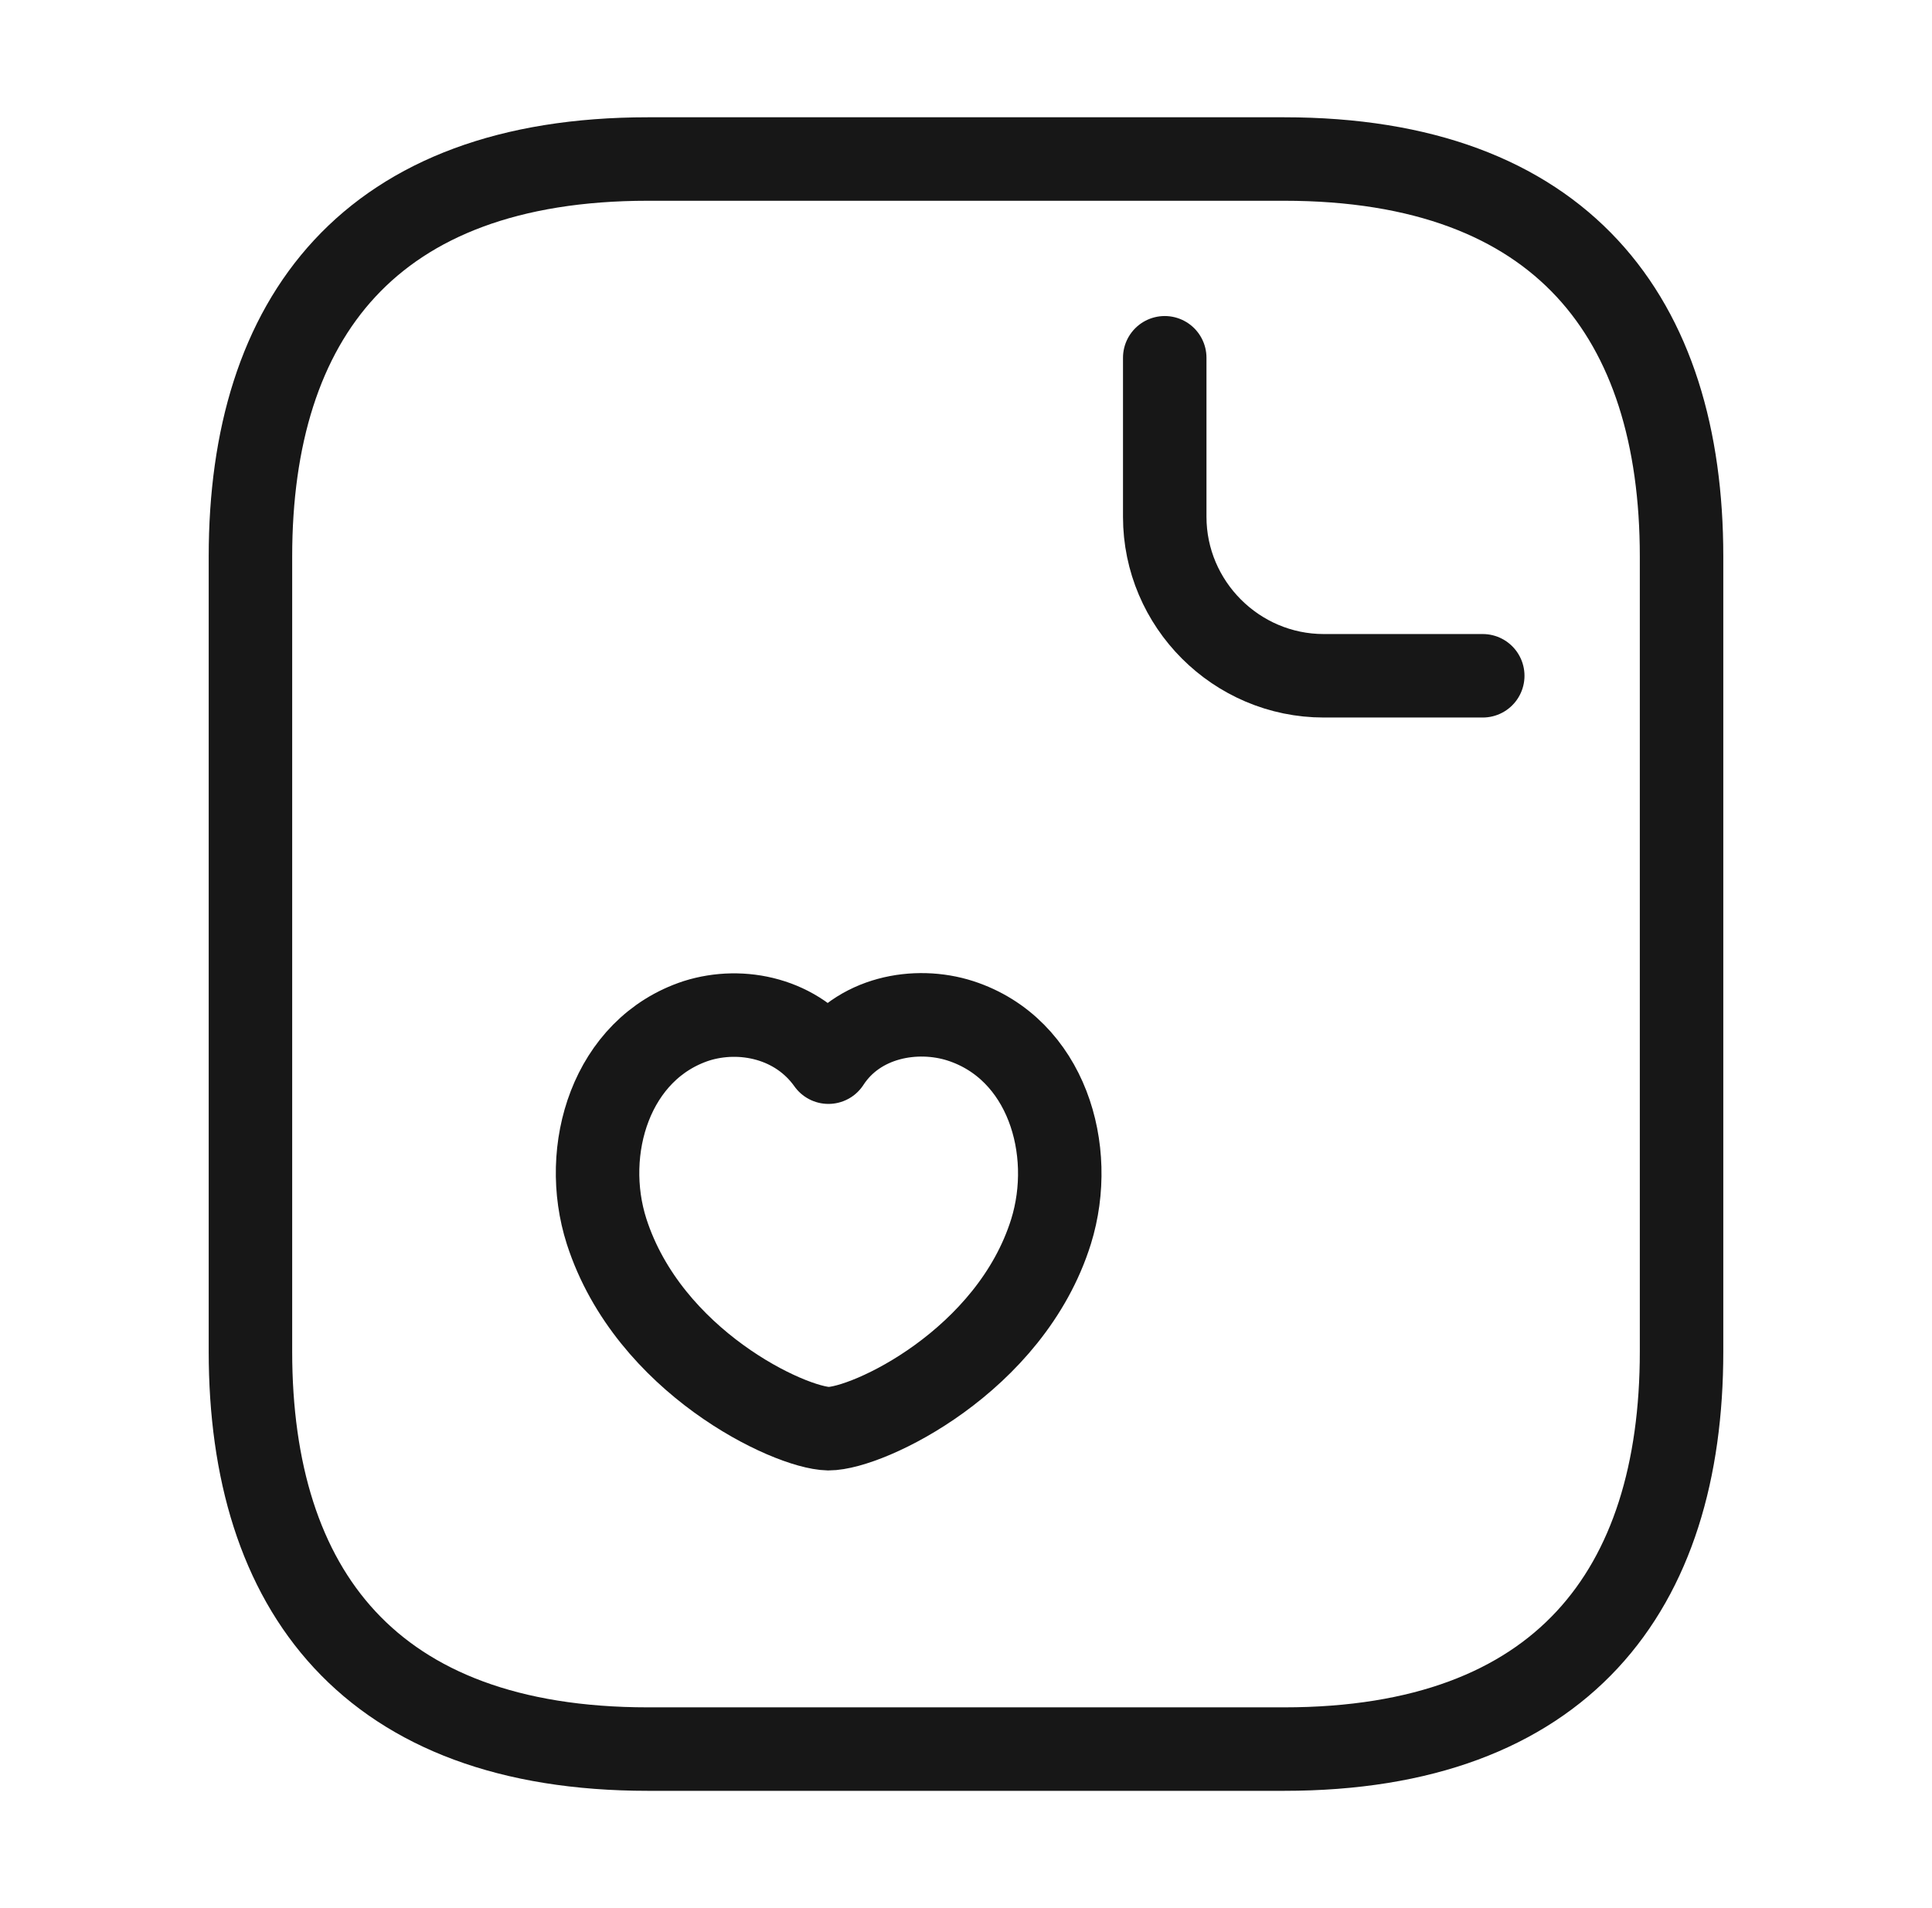 <svg width="81" height="80" viewBox="0 0 81 80" fill="none" xmlns="http://www.w3.org/2000/svg">
<path d="M70.5 23.333V56.667C70.5 66.667 65.5 73.333 53.833 73.333H27.167C15.5 73.333 10.5 66.667 10.5 56.667V23.333C10.5 13.333 15.5 6.667 27.167 6.667H53.833C65.5 6.667 70.5 13.333 70.5 23.333Z" stroke="#171717" stroke-width="3.5" stroke-miterlimit="10" stroke-linecap="round" stroke-linejoin="round"/>
<path d="M48.832 15V21.667C48.832 25.333 51.832 28.333 55.499 28.333H62.165" stroke="#171717" stroke-width="3.5" stroke-miterlimit="10" stroke-linecap="round" stroke-linejoin="round"/>
<path d="M25.433 51.633C24.332 48.2 25.632 43.967 29.199 42.8C31.099 42.2 33.432 42.7 34.732 44.533C35.966 42.633 38.399 42.2 40.266 42.8C43.866 43.967 45.133 48.2 44.066 51.633C42.366 57.067 36.399 59.9 34.732 59.9C33.099 59.867 27.199 57.1 25.433 51.633Z" stroke="#171717" stroke-width="3.5" stroke-linecap="round" stroke-linejoin="round"/>
</svg>
